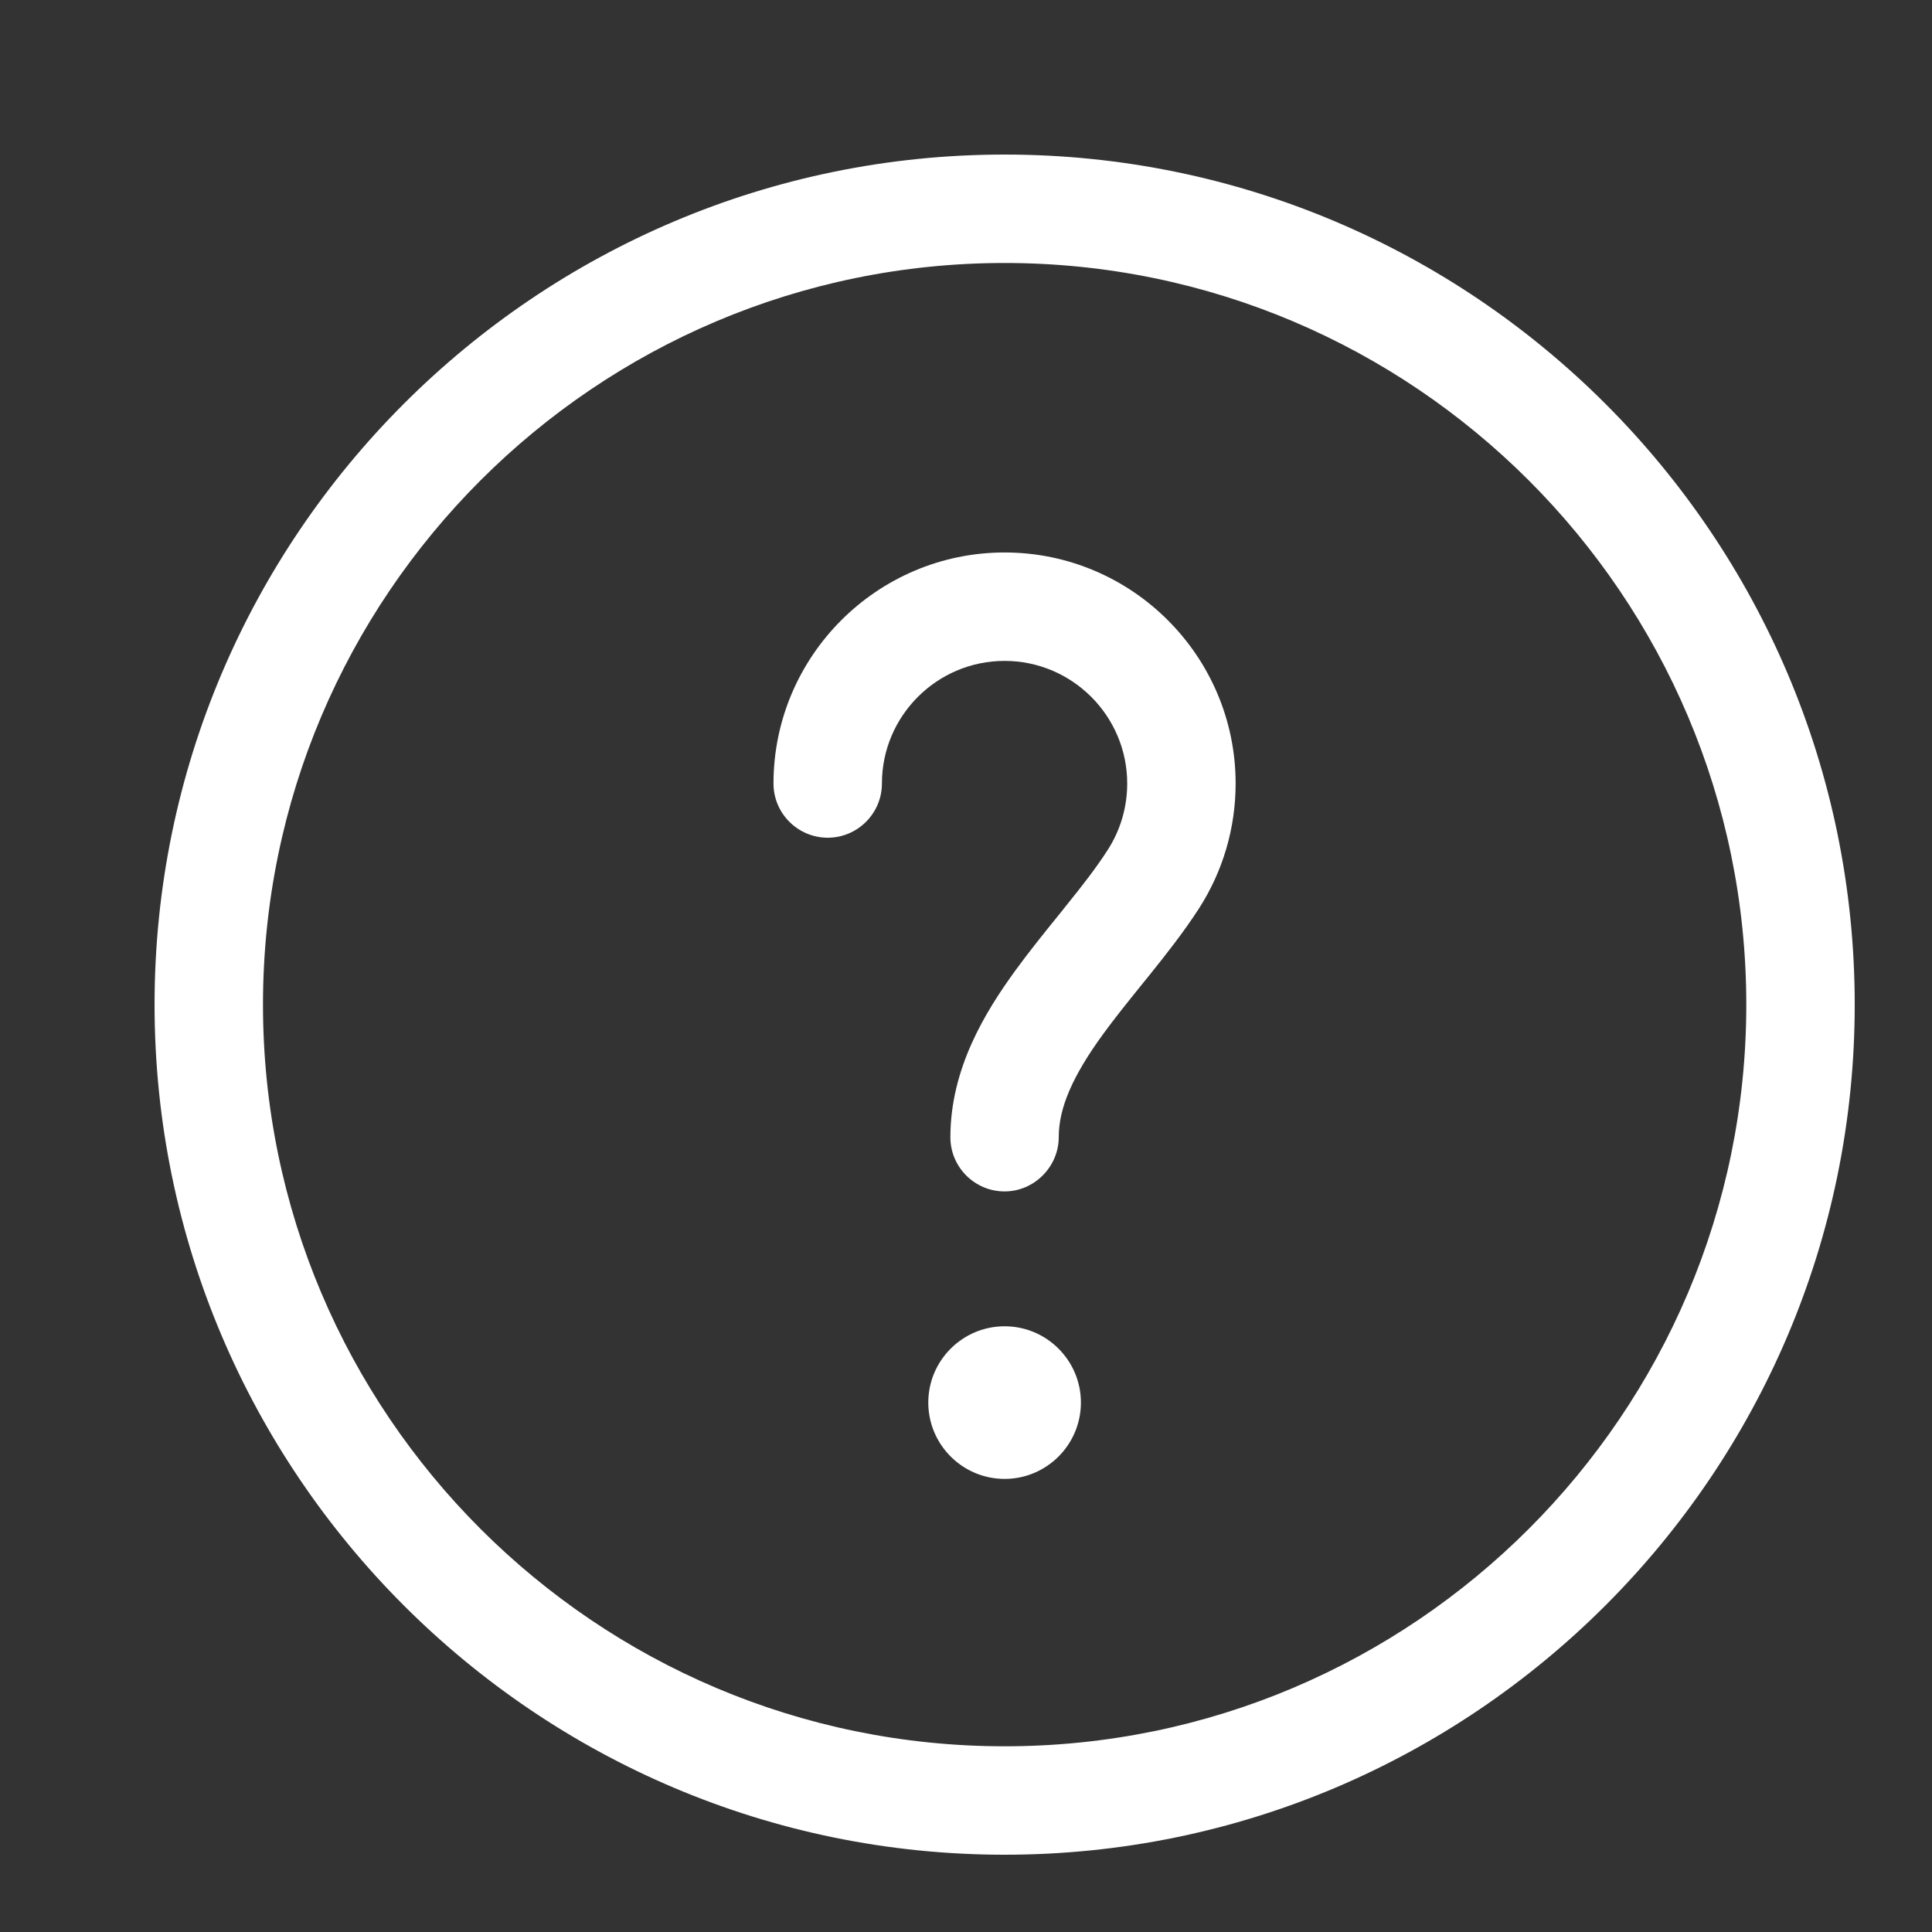 <svg width="25" height="25" viewBox="0 0 25 25" fill="none" xmlns="http://www.w3.org/2000/svg">
<rect x="0" y="0" width="25" height="25" fill="#333333" stroke="none"/>
<g clip-path="url(#clip0_13072_185384)">
<path fill-rule="evenodd" clip-rule="evenodd" d="M13 24C6.934 24 2 19.065 2 13C2 6.934 6.934 2 13 2C19.065 2 24 6.934 24 13C24 19.065 19.065 24 13 24V24ZM13 3.403C7.708 3.403 3.403 7.708 3.403 13C3.403 18.292 7.708 22.597 13 22.597C18.292 22.597 22.597 18.292 22.597 13C22.597 7.708 18.292 3.403 13 3.403Z" fill="white"/>
<path fill-rule="evenodd" clip-rule="evenodd" d="M13 15.417C12.613 15.417 12.298 15.103 12.298 14.716C12.298 13.827 12.748 13.096 13.139 12.558C13.315 12.316 13.511 12.073 13.685 11.858C13.721 11.814 13.756 11.771 13.789 11.728C14.014 11.45 14.193 11.218 14.335 10.996C14.499 10.741 14.586 10.444 14.586 10.139C14.586 9.264 13.874 8.552 12.999 8.552C12.124 8.552 11.412 9.264 11.412 10.139C11.412 10.525 11.097 10.84 10.711 10.84C10.324 10.84 10.009 10.525 10.009 10.139C10.009 8.491 11.351 7.149 12.999 7.149C14.648 7.149 15.989 8.491 15.989 10.139C15.989 10.714 15.825 11.273 15.515 11.755C15.319 12.059 15.085 12.355 14.882 12.608L14.767 12.75C14.59 12.97 14.425 13.174 14.273 13.383C13.877 13.927 13.7 14.338 13.7 14.716C13.7 15.094 13.386 15.417 12.999 15.417H13Z" fill="white"/>
<path d="M13 19.137C12.455 19.137 12.012 18.694 12.012 18.149C12.012 17.605 12.455 17.162 13 17.162C13.544 17.162 13.987 17.605 13.987 18.149C13.987 18.694 13.544 19.137 13 19.137Z" fill="white"/>
</g>
<defs>
<clipPath id="clip0_13072_185384">
<rect width="22" height="22" fill="white" transform="translate(2 2)"/>
</clipPath>
</defs>
</svg>
